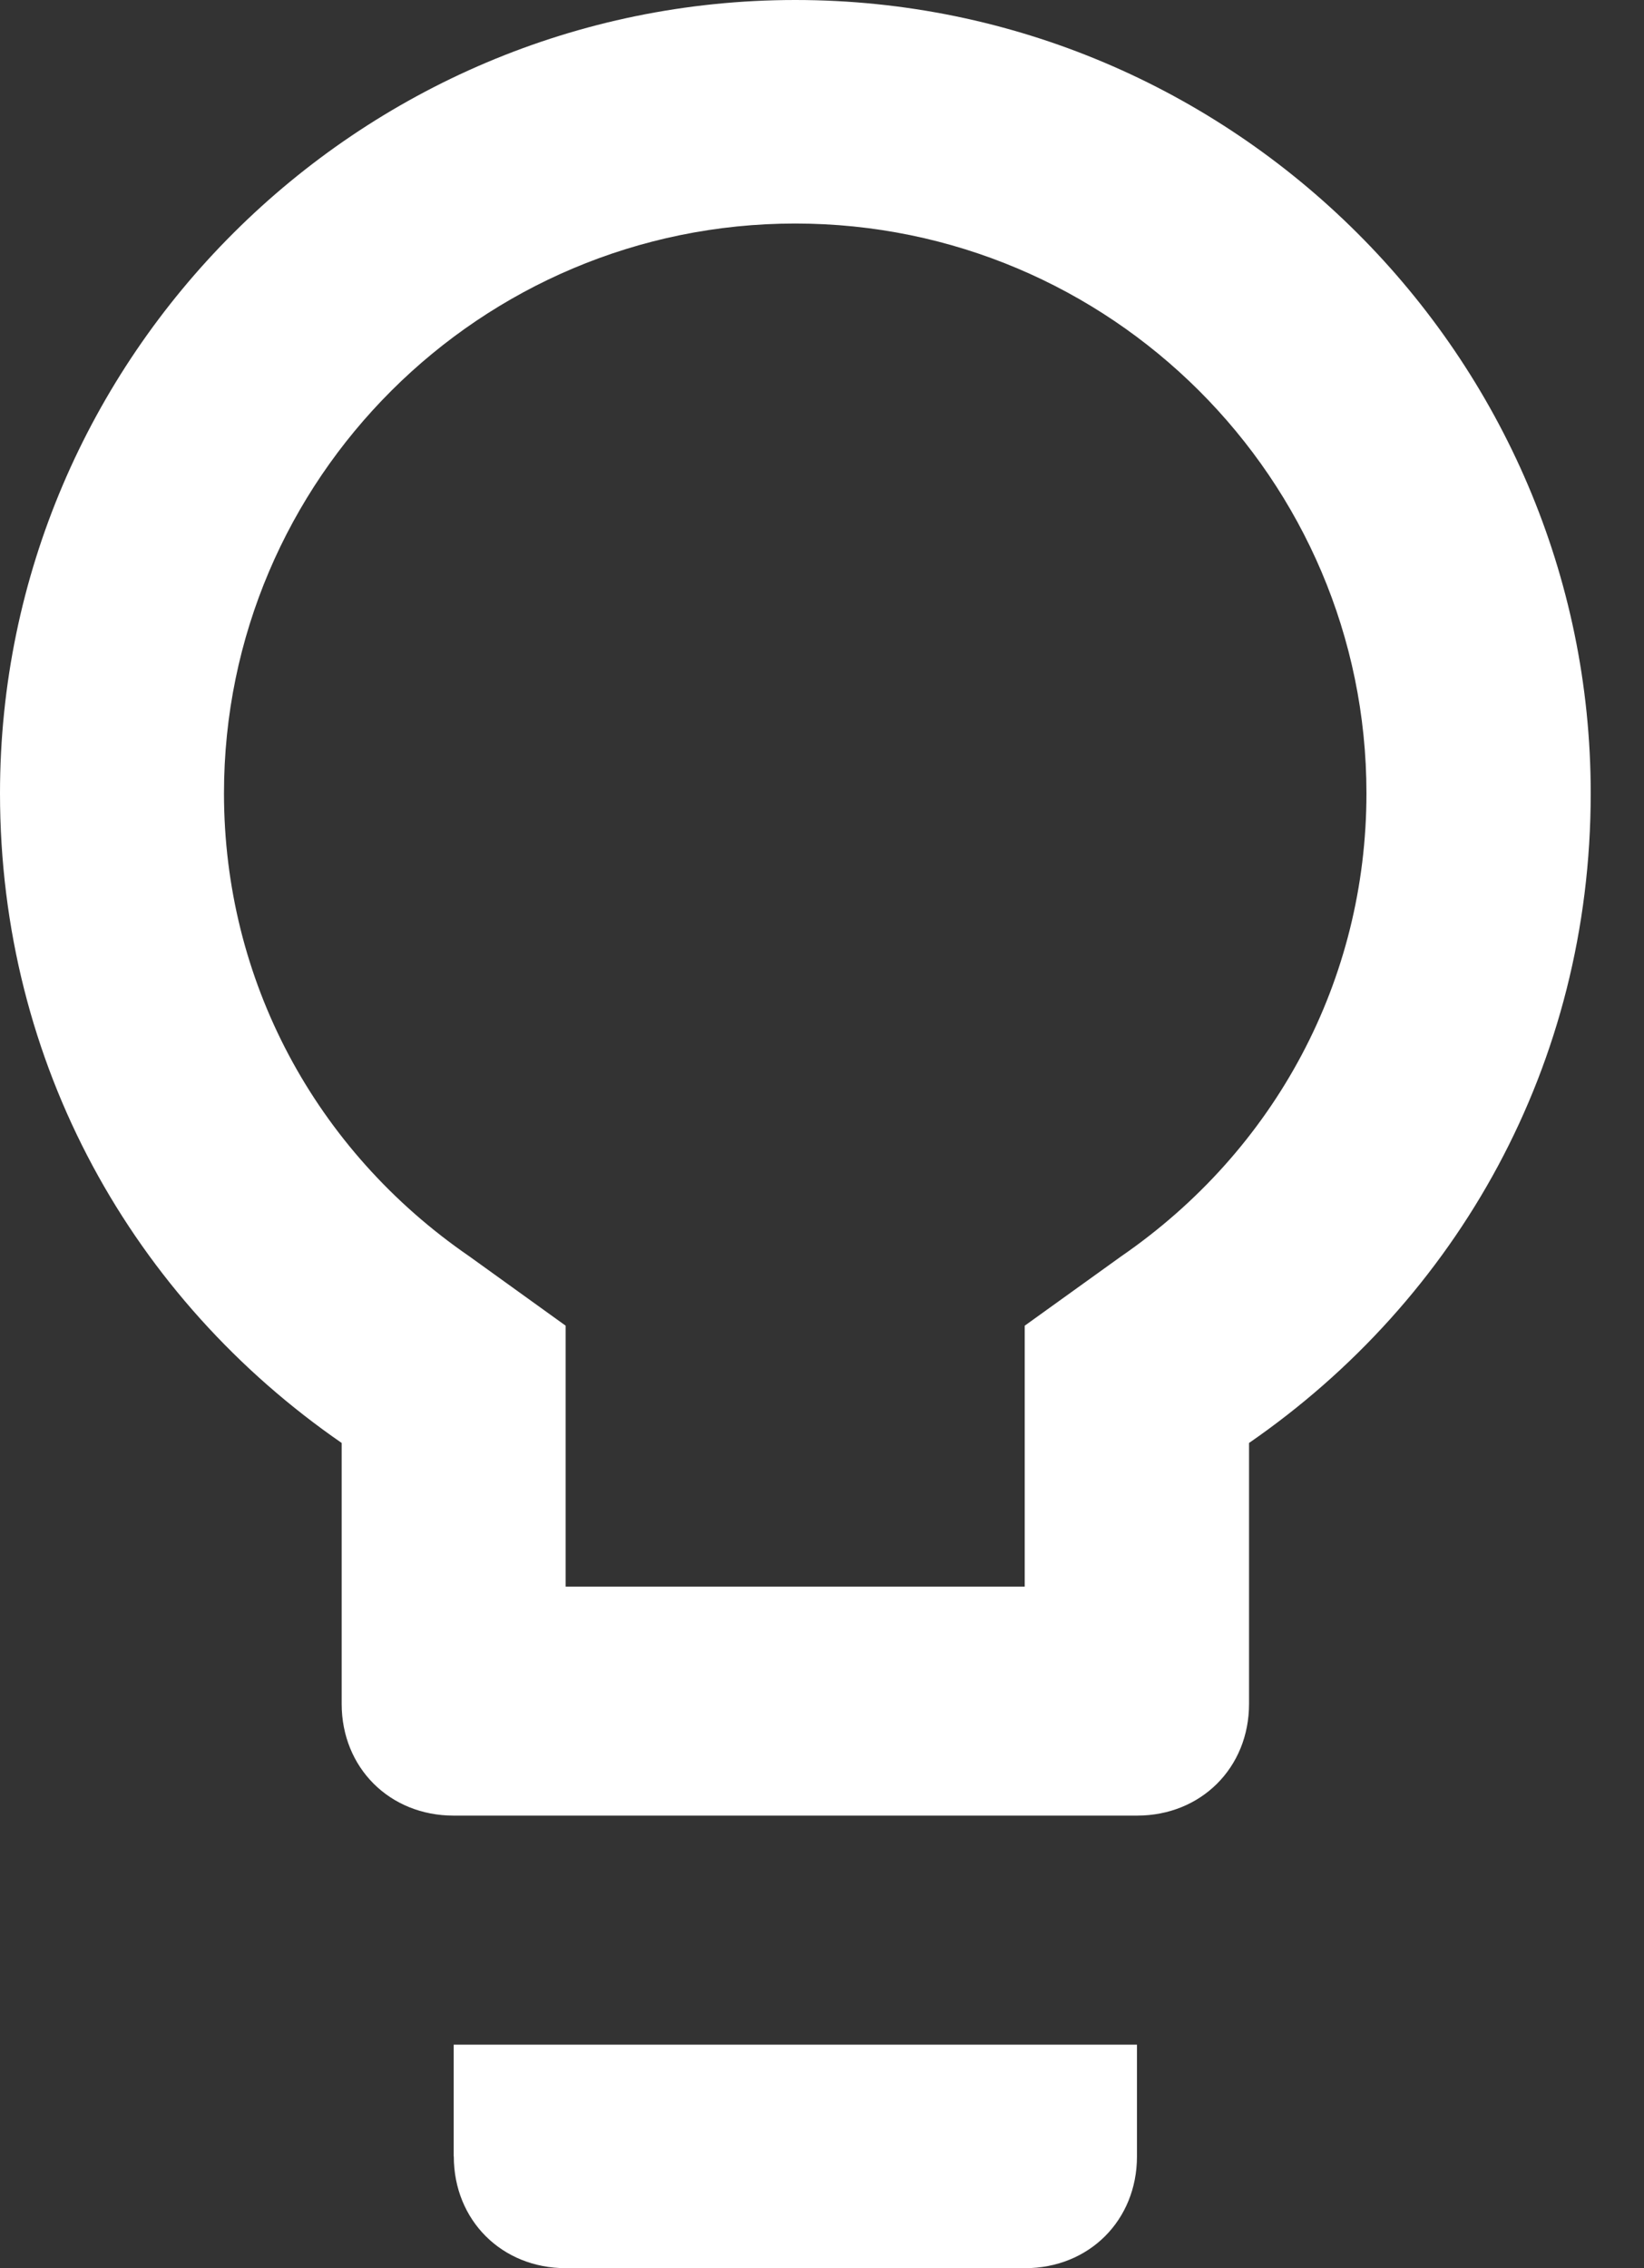 <svg clip-rule="evenodd" fill-rule="evenodd" stroke-linejoin="round" stroke-miterlimit="1.414" viewBox="0 0 29 40" xmlns="http://www.w3.org/2000/svg"><rect x="0" y="0" width="29" height="40" fill="#333333" stroke="none"/><path d="m19.773 22.159c2.73-1.879 4.331-4.883 4.331-8.169 0-5.54-4.52-10.048-10.076-10.048-5.557 0-10.077 4.508-10.077 10.048 0 3.288 1.601 6.292 4.332 8.169l1.695 1.22v4.602h8.098v-4.602zm-5.743-22.159c7.722 0 14.03 6.292 14.03 13.99 0 4.79-2.355 8.921-6.027 11.457v4.601c0 1.128-.848 1.971-1.977 1.971h-12.053c-1.131 0-1.976-.845-1.976-1.971v-4.601c-3.673-2.536-6.027-6.667-6.027-11.457 0-7.7 6.31-13.99 14.03-13.99zm-6.027 38.029v-1.971h12.053v1.971c0 1.128-.847 1.971-1.976 1.971h-8.098c-1.131 0-1.977-.845-1.977-1.971z" fill="#fff"/></svg>